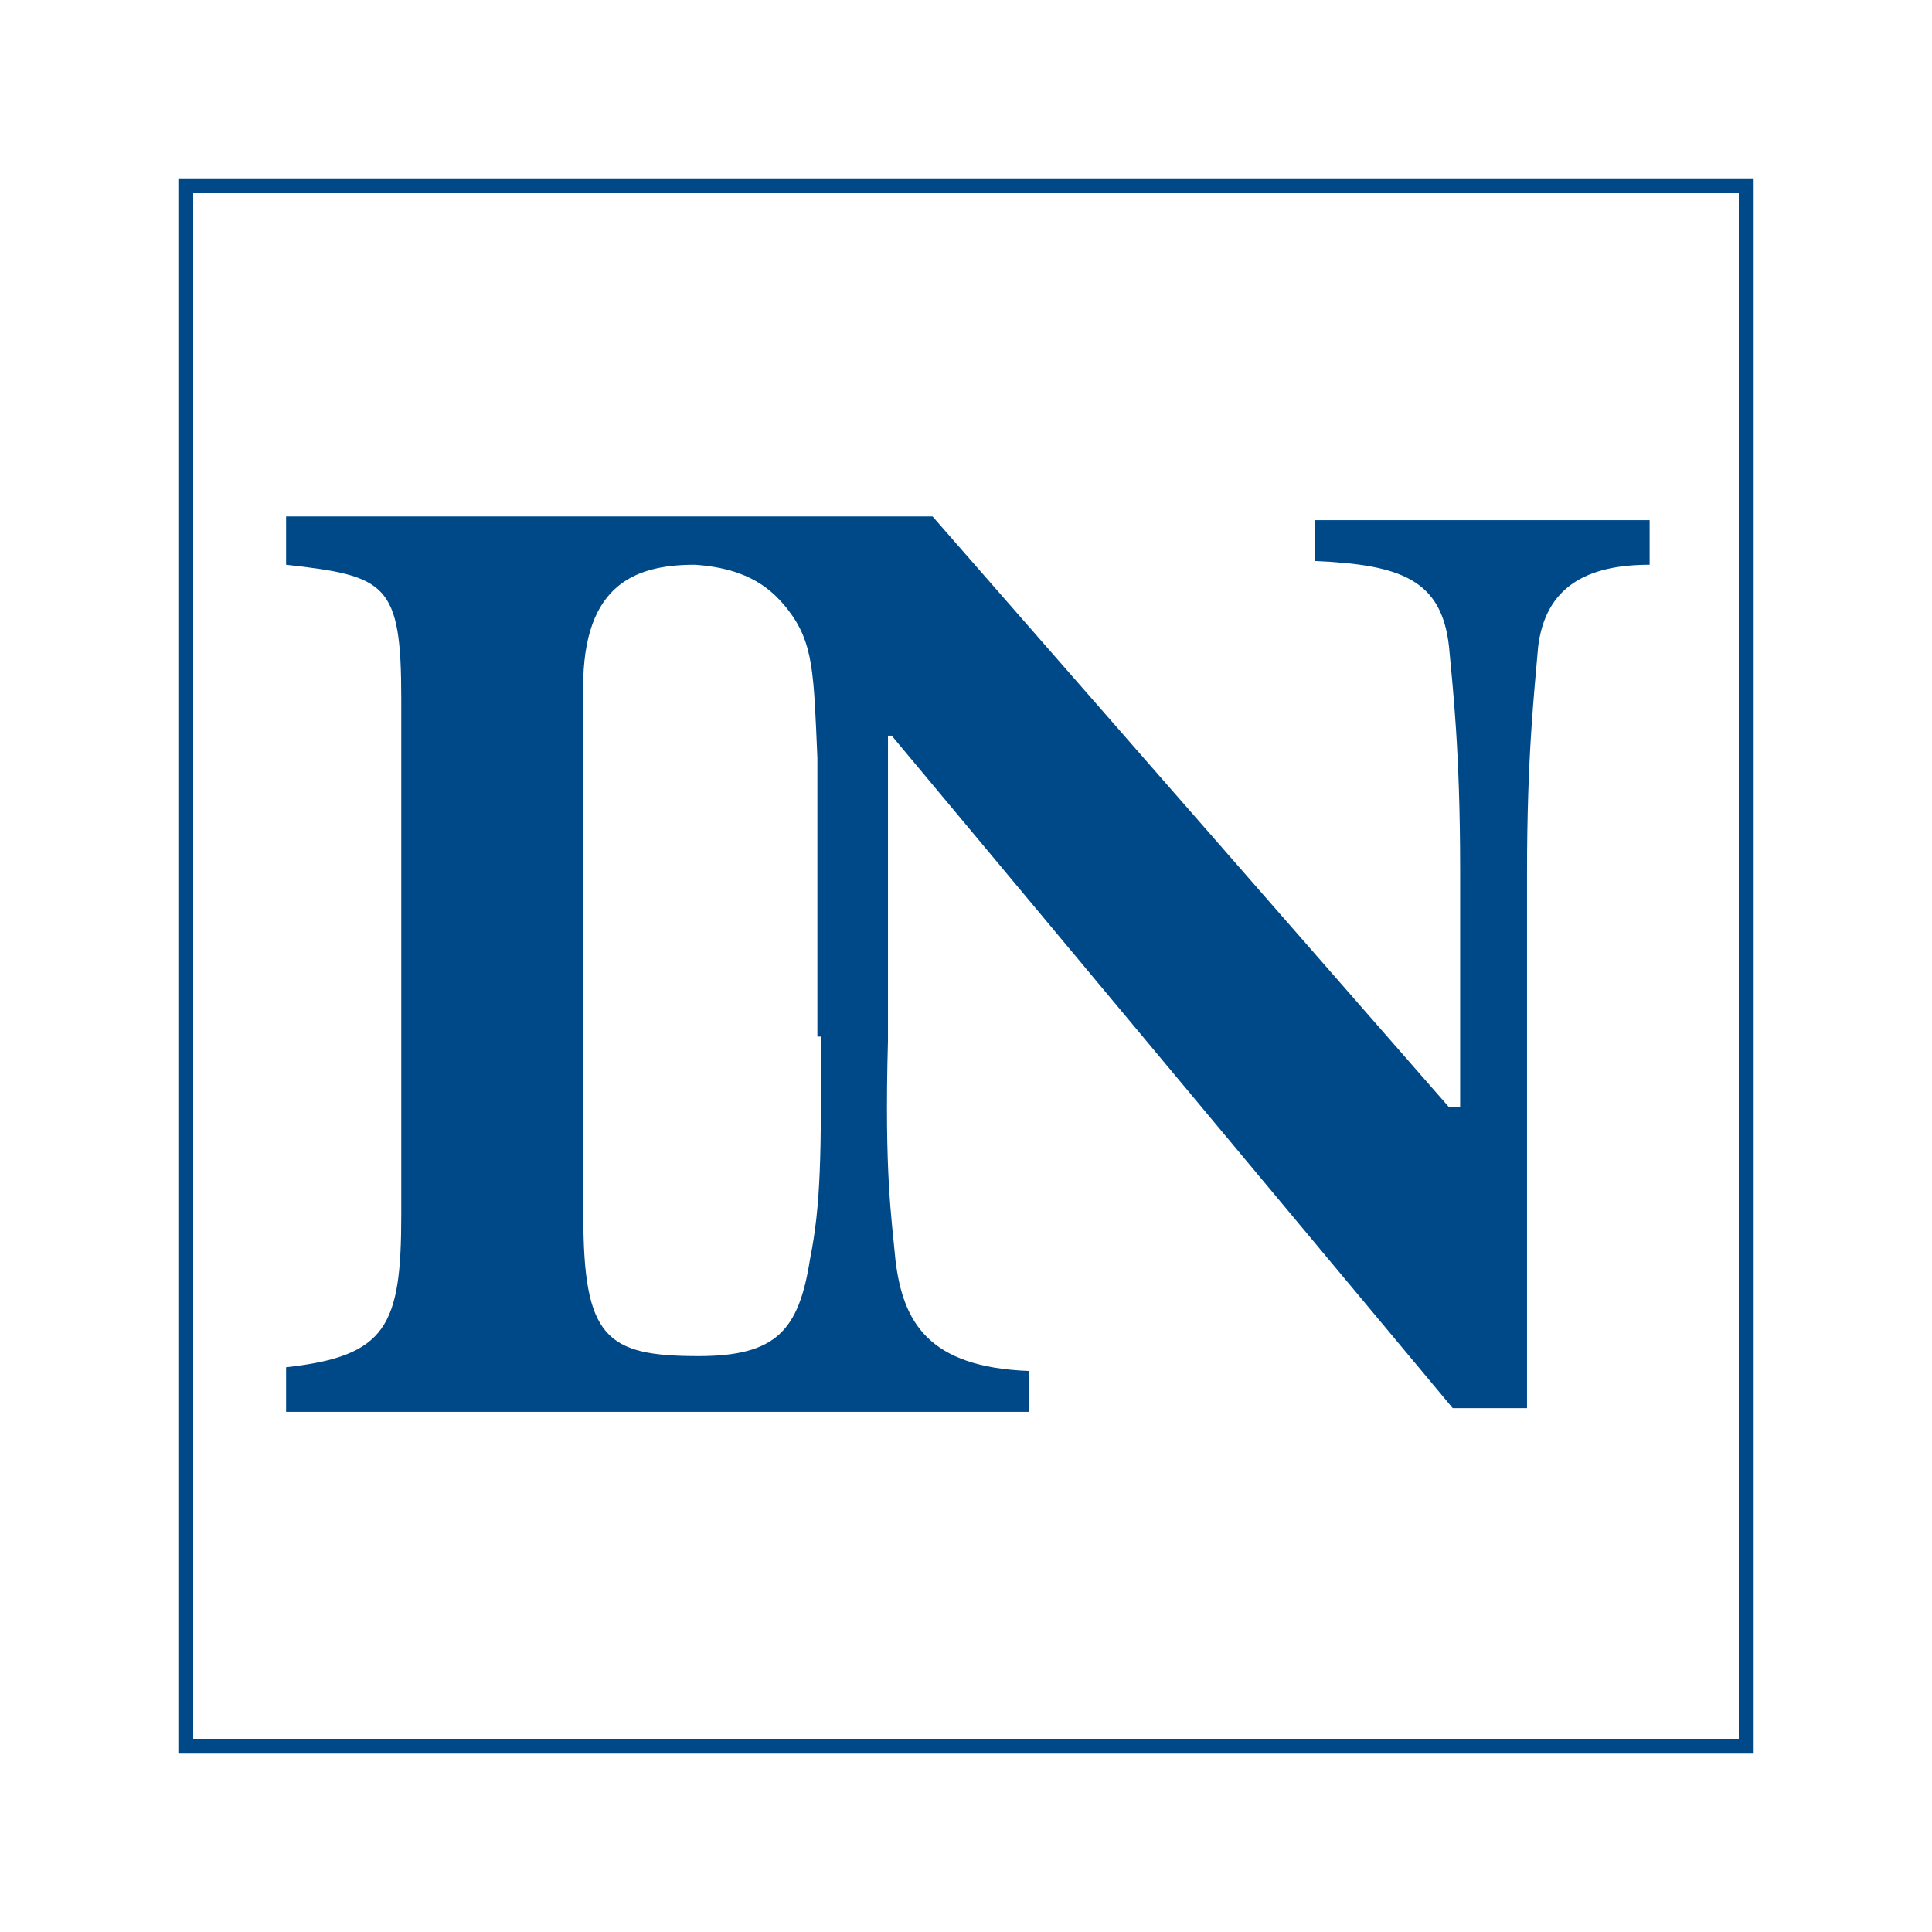 <?xml version="1.0" encoding="utf-8"?>
<!-- Generator: Adobe Illustrator 19.1.0, SVG Export Plug-In . SVG Version: 6.00 Build 0)  -->
<svg version="1.1" id="Layer_1" xmlns="http://www.w3.org/2000/svg" xmlns:xlink="http://www.w3.org/1999/xlink" x="0px" y="0px"
	 viewBox="0 0 52 52" style="enable-background:new 0 0 52 52;" xml:space="preserve">
<style type="text/css">
	.st0{fill:#004989;}
	.st1{fill:none;stroke:#004989;stroke-width:0.4;stroke-miterlimit:10;}
</style>
<g>
	<g>
		<path class="st0" d="M35.4,13.9v1.2c2.3,0.1,3.4,0.5,3.6,2.3c0.1,1.1,0.3,2.8,0.3,6v6.4H39L25.1,13.9h-6.5h-0.4H7.7v1.3
			c2.7,0.3,3.1,0.5,3.1,3.6v13.9c0,3-0.4,3.8-3.1,4.1v1.2h10.9h0h9.1v-1.1c-2.7-0.1-3.4-1.3-3.6-3c-0.1-1.1-0.3-2.3-0.2-5.9v-8.2H24
			l15.1,18.1h2V23.5c0-3.2,0.2-4.9,0.3-6.1c0.2-1.6,1.3-2.2,3-2.2v-1.2H35.4z M22.1,27.9c0,3.2,0,4.5-0.3,6c-0.3,1.9-0.9,2.6-3,2.6
			c-2.5,0-3.1-0.5-3.1-3.8V18.8c-0.1-3,1.3-3.6,3-3.6c1.5,0.1,2.1,0.7,2.5,1.2c0.7,0.9,0.7,1.7,0.8,4V27.9z"/>
	</g>
	<rect x="5" y="5" class="st1" width="42" height="42"/>
</g>
</svg>
